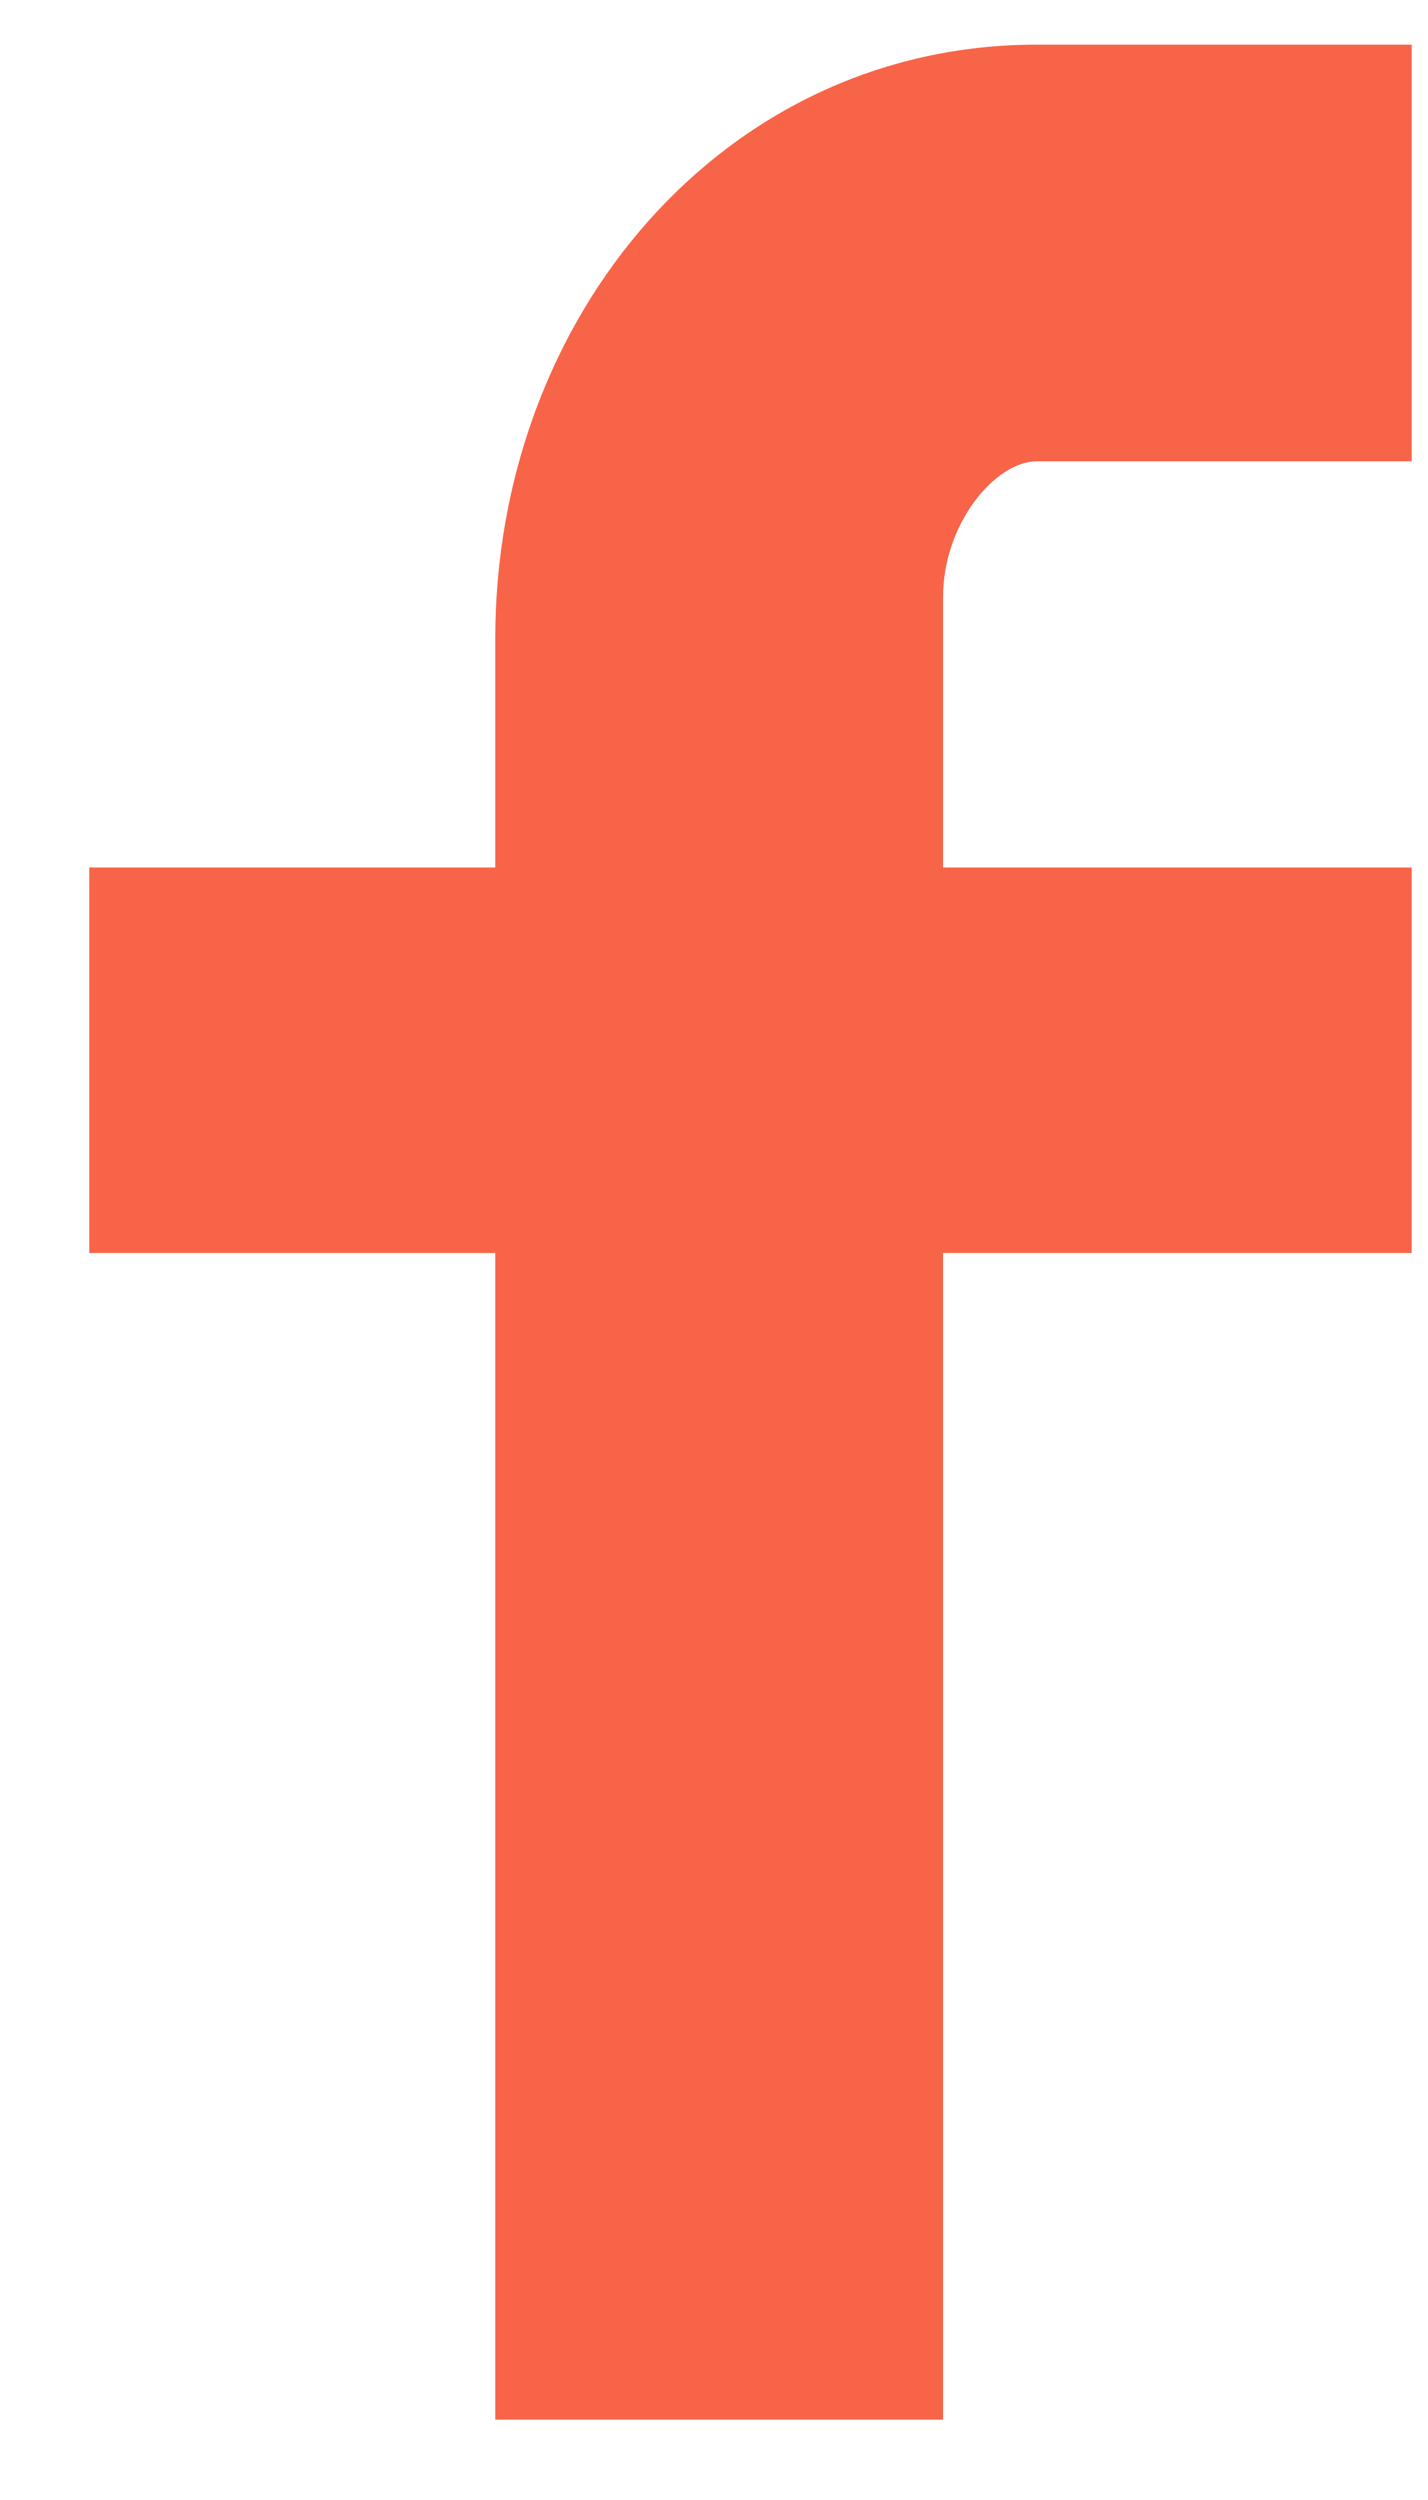 <svg width="12" height="21" viewBox="0 0 12 21" fill="none" xmlns="http://www.w3.org/2000/svg">
<path fill-rule="evenodd" clip-rule="evenodd" d="M11.863 3.875H8.713C8.363 3.875 7.925 4.4 7.925 5.013V7.287H11.863V10.525H7.925V20.325H4.162V10.525H0.75V7.287H4.162V5.362C4.162 2.65 6.088 0.375 8.713 0.375H11.863V3.875Z" fill="#F86448"/>
</svg>
